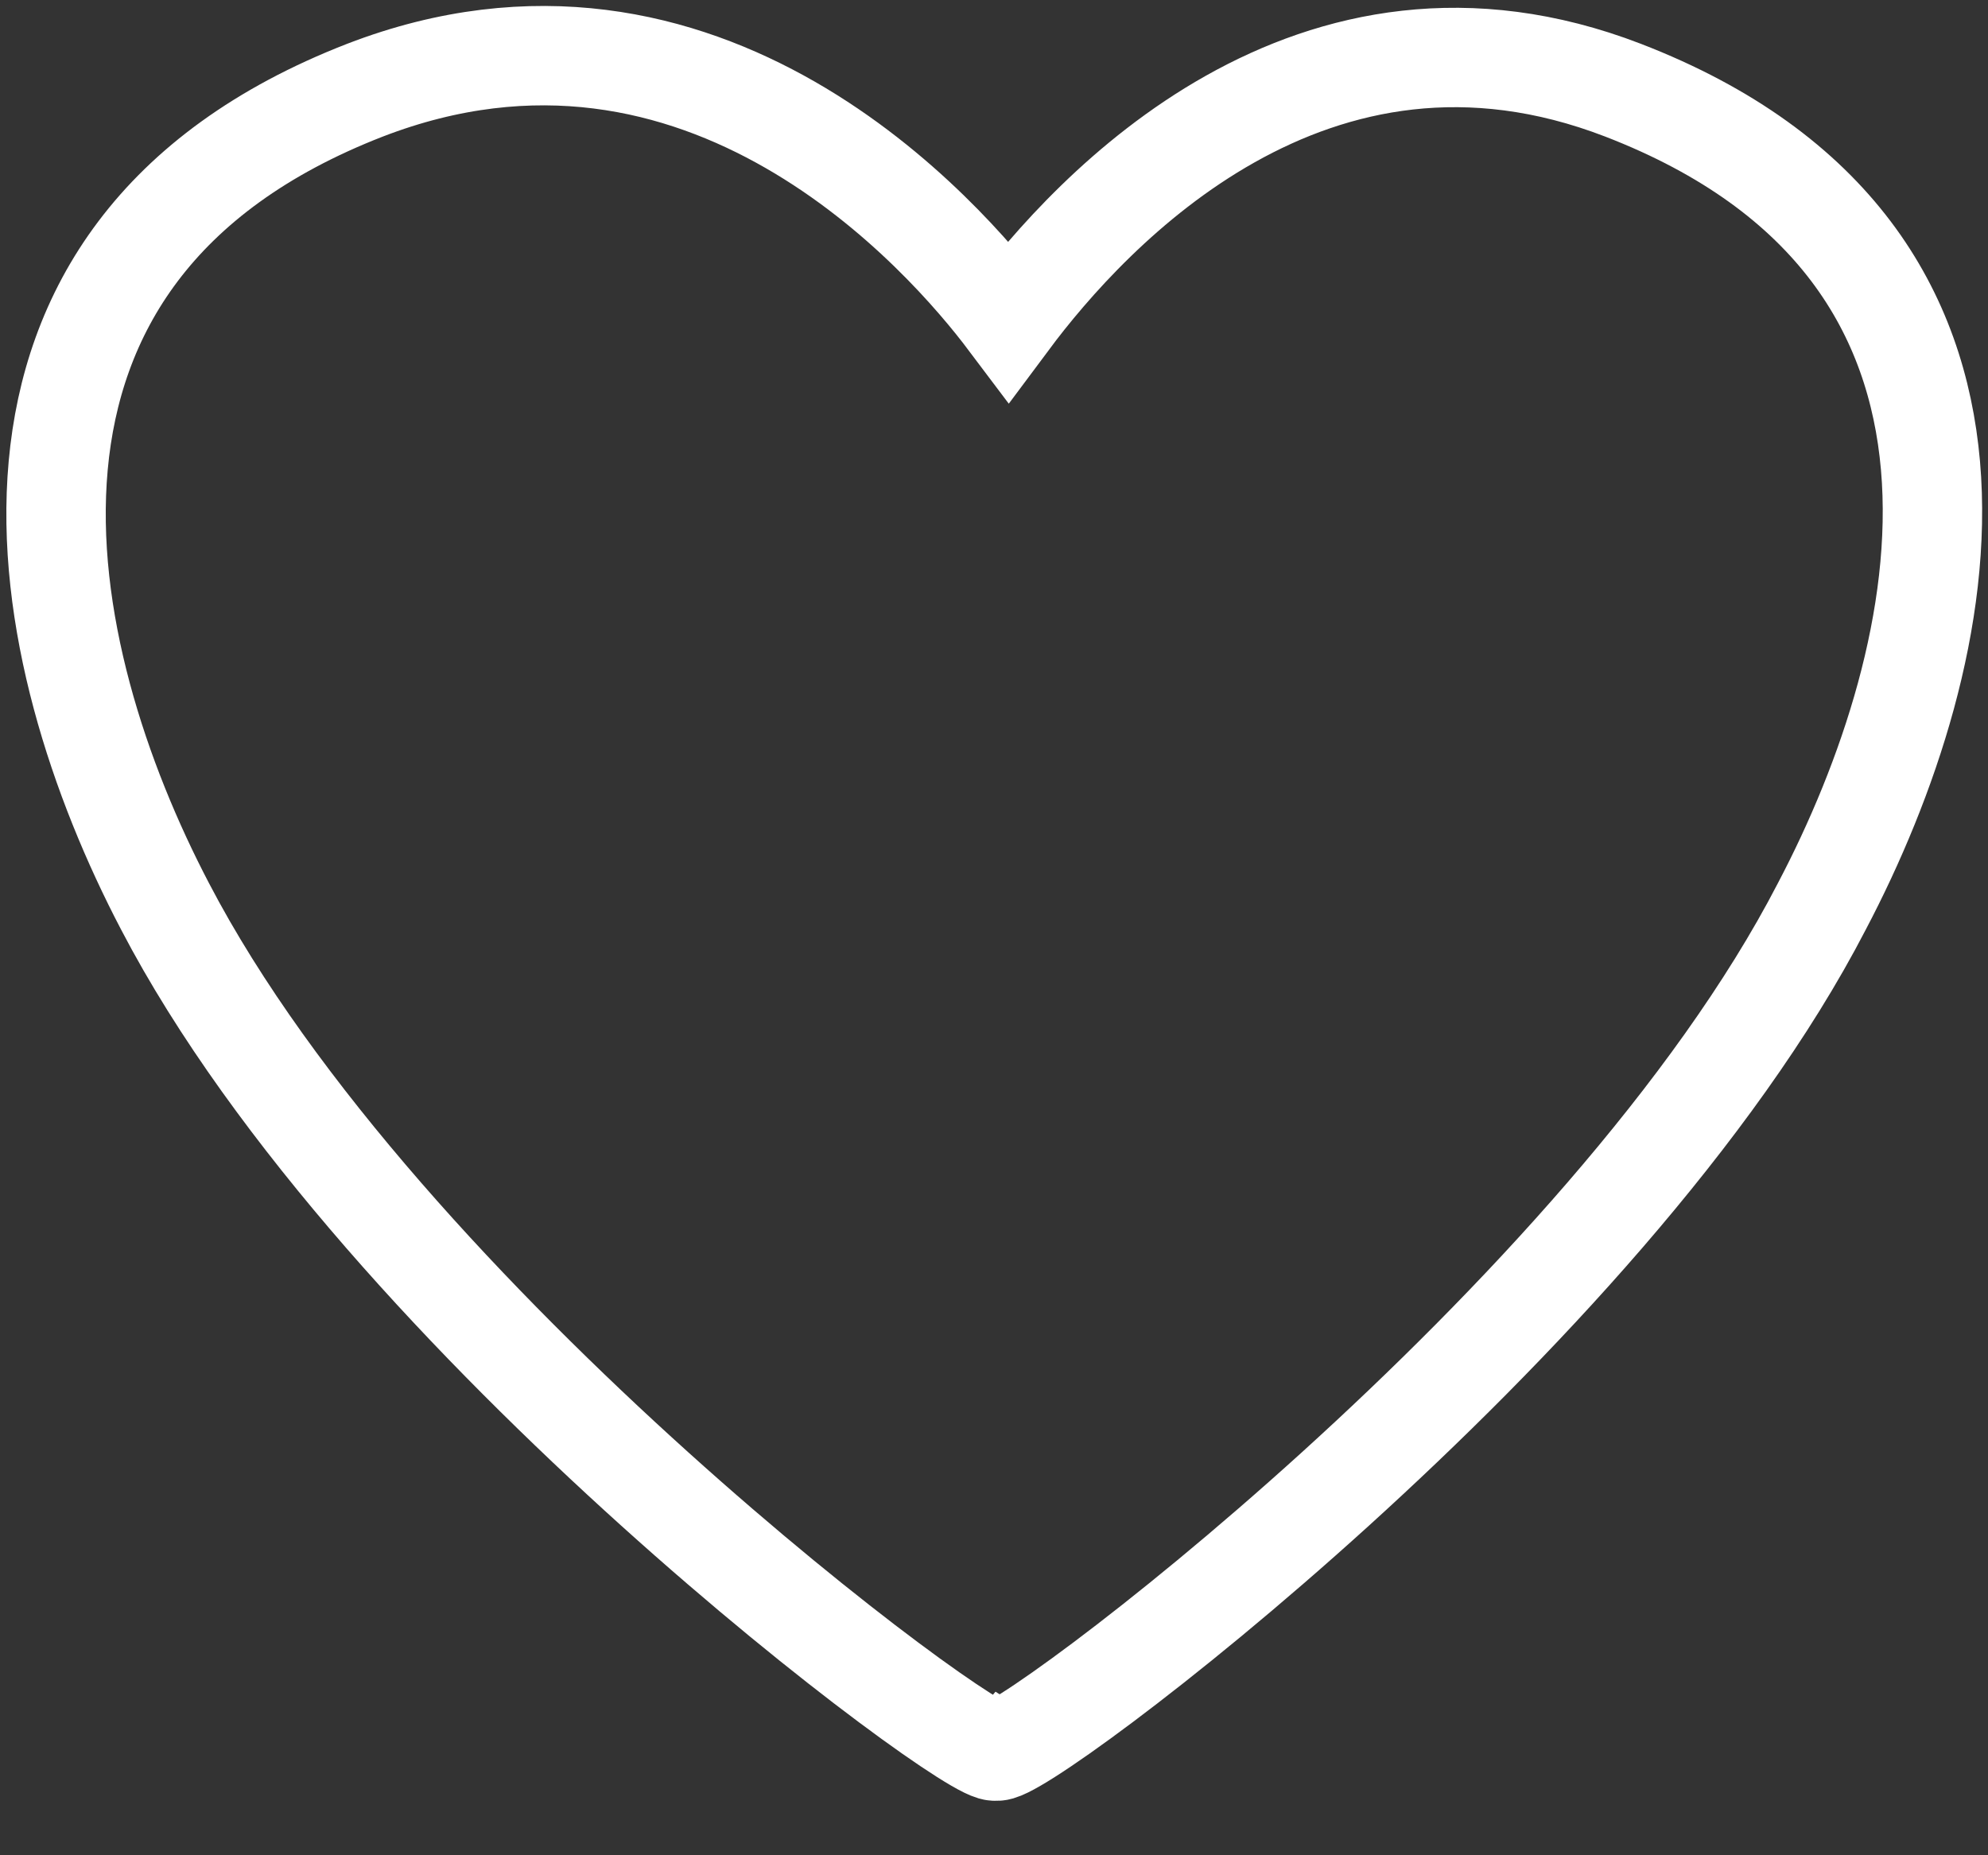<?xml version="1.0" encoding="UTF-8"?> <svg xmlns="http://www.w3.org/2000/svg" width="30" height="28" viewBox="0 0 30 28" fill="none"><rect x="0" y="0" width="30" height="28" fill="#333333" stroke="none"/> <g clip-path="url(#clip0_318_48)"> <path d="M24.492 1.361C19.806 -0.446 16.466 3.168 15.22 4.841C14.265 3.572 10.626 -0.614 5.508 1.361C-0.831 3.824 0.507 9.892 2.492 13.682C5.757 19.944 14.747 26.609 15.029 26.424C15.32 26.609 24.259 19.935 27.491 13.682C29.485 9.892 30.872 3.824 24.492 1.361Z" stroke="white" stroke-width="1.5" stroke-miterlimit="10"></path> </g> <defs> <clipPath id="clip0_318_48"> <rect width="30" height="27.273" fill="white"></rect> </clipPath> </defs> </svg> 